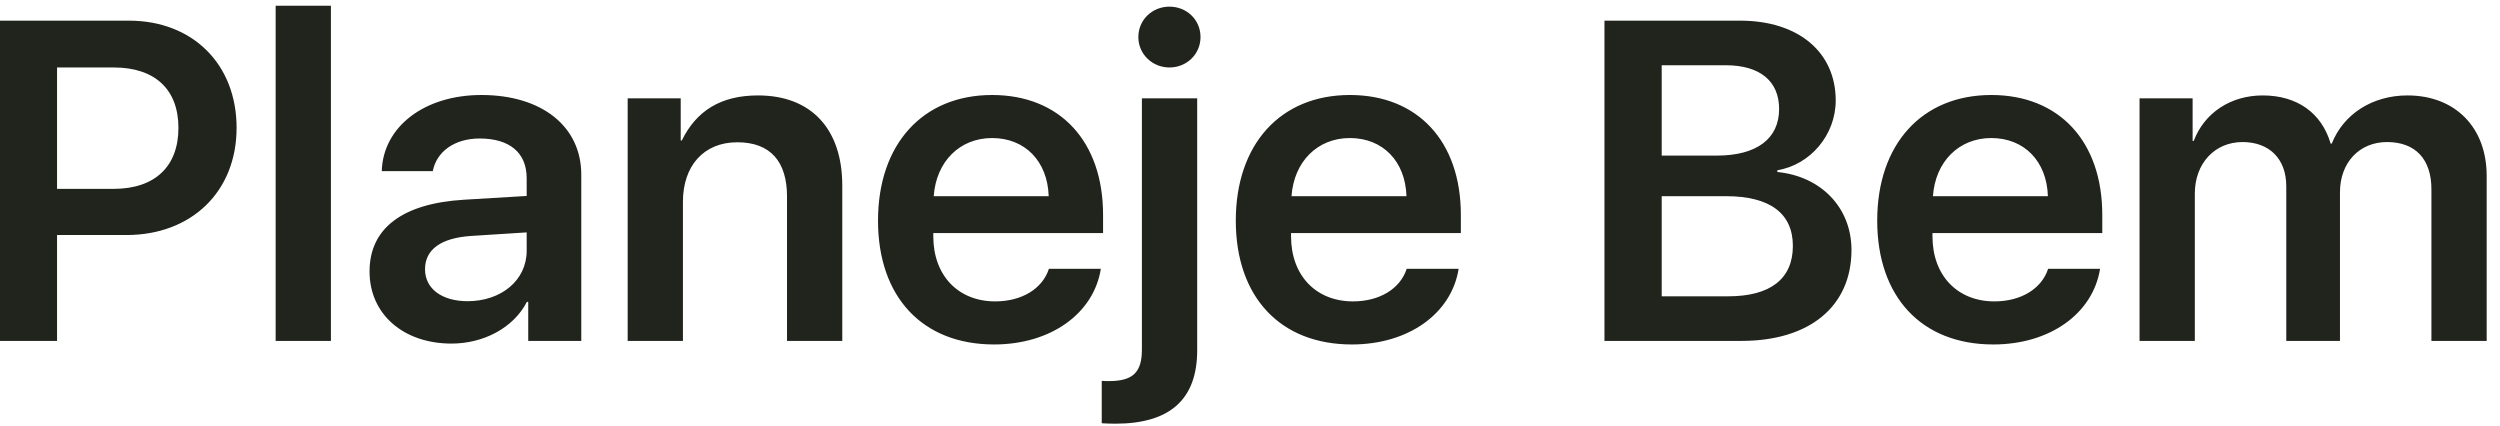 <svg width="88" height="15" viewBox="0 0 88 15" fill="none" xmlns="http://www.w3.org/2000/svg">
<path d="M-0.008 0.727H4.539C6.773 0.727 8.328 2.25 8.328 4.5C8.328 6.75 6.734 8.273 4.453 8.273H2.008V12H-0.008V0.727ZM2.008 2.375V6.648H4C5.445 6.648 6.281 5.867 6.281 4.5C6.281 3.148 5.453 2.375 4.008 2.375H2.008ZM9.703 12V0.203H11.648V12H9.703ZM16.461 10.602C17.641 10.602 18.539 9.867 18.539 8.828V8.18L16.586 8.305C15.523 8.375 14.961 8.781 14.961 9.477C14.961 10.164 15.555 10.602 16.461 10.602ZM15.891 12.094C14.211 12.094 13.008 11.07 13.008 9.555C13.008 8.031 14.172 7.164 16.32 7.031L18.539 6.898V6.273C18.539 5.367 17.93 4.875 16.883 4.875C16 4.875 15.367 5.336 15.234 6.023H13.438C13.484 4.461 14.938 3.344 16.945 3.344C19.078 3.344 20.461 4.453 20.461 6.148V12H18.594V10.625H18.547C18.078 11.539 17.023 12.094 15.891 12.094ZM22.094 12V3.461H23.961V4.945H24C24.508 3.906 25.367 3.359 26.68 3.359C28.57 3.359 29.648 4.555 29.648 6.531V12H27.703V6.914C27.703 5.695 27.125 5.008 25.953 5.008C24.758 5.008 24.039 5.852 24.039 7.102V12H22.094ZM34.922 4.859C33.781 4.859 32.953 5.688 32.867 6.906H36.914C36.875 5.672 36.078 4.859 34.922 4.859ZM36.922 9.461H38.75C38.5 11.039 36.984 12.125 34.992 12.125C32.469 12.125 30.906 10.453 30.906 7.766C30.906 5.078 32.477 3.344 34.922 3.344C37.312 3.344 38.828 4.977 38.828 7.562V8.203H32.852V8.32C32.852 9.695 33.727 10.609 35.031 10.609C35.969 10.609 36.695 10.164 36.922 9.461ZM42.141 3.461V12.328C42.141 14.062 41.18 14.914 39.258 14.914C39.141 14.914 38.844 14.906 38.781 14.898V13.406C38.812 13.414 38.992 13.414 39.039 13.414C39.875 13.414 40.195 13.109 40.195 12.305V3.461H42.141ZM41.164 2.375C40.562 2.375 40.07 1.906 40.07 1.305C40.07 0.695 40.562 0.234 41.164 0.234C41.773 0.234 42.258 0.695 42.258 1.305C42.258 1.906 41.773 2.375 41.164 2.375ZM47.516 4.859C46.375 4.859 45.547 5.688 45.461 6.906H49.508C49.469 5.672 48.672 4.859 47.516 4.859ZM49.516 9.461H51.344C51.094 11.039 49.578 12.125 47.586 12.125C45.062 12.125 43.5 10.453 43.5 7.766C43.5 5.078 45.07 3.344 47.516 3.344C49.906 3.344 51.422 4.977 51.422 7.562V8.203H45.445V8.32C45.445 9.695 46.32 10.609 47.625 10.609C48.562 10.609 49.289 10.164 49.516 9.461ZM61.297 12H56.477V0.727H61.25C63.297 0.727 64.617 1.828 64.617 3.539C64.617 4.75 63.719 5.805 62.562 5.992V6.055C64.094 6.203 65.172 7.305 65.172 8.797C65.172 10.781 63.703 12 61.297 12ZM58.492 2.297V5.477H60.43C61.836 5.477 62.625 4.883 62.625 3.836C62.625 2.852 61.945 2.297 60.75 2.297H58.492ZM58.492 10.43H60.836C62.32 10.43 63.109 9.812 63.109 8.656C63.109 7.508 62.297 6.906 60.758 6.906H58.492V10.43ZM70.094 4.859C68.953 4.859 68.125 5.688 68.039 6.906H72.086C72.047 5.672 71.25 4.859 70.094 4.859ZM72.094 9.461H73.922C73.672 11.039 72.156 12.125 70.164 12.125C67.641 12.125 66.078 10.453 66.078 7.766C66.078 5.078 67.648 3.344 70.094 3.344C72.484 3.344 74 4.977 74 7.562V8.203H68.023V8.32C68.023 9.695 68.898 10.609 70.203 10.609C71.141 10.609 71.867 10.164 72.094 9.461ZM75.312 12V3.461H77.18V4.961H77.219C77.594 3.969 78.523 3.359 79.648 3.359C80.852 3.359 81.719 3.969 82.039 5.055H82.078C82.492 4.008 83.516 3.359 84.742 3.359C86.422 3.359 87.531 4.484 87.531 6.188V12H85.586V6.664C85.586 5.602 85.023 5 84.023 5C83.047 5 82.367 5.727 82.367 6.766V12H80.477V6.555C80.477 5.594 79.883 5 78.938 5C77.953 5 77.258 5.758 77.258 6.812V12H75.312Z" fill="#21231D"/>
</svg>
